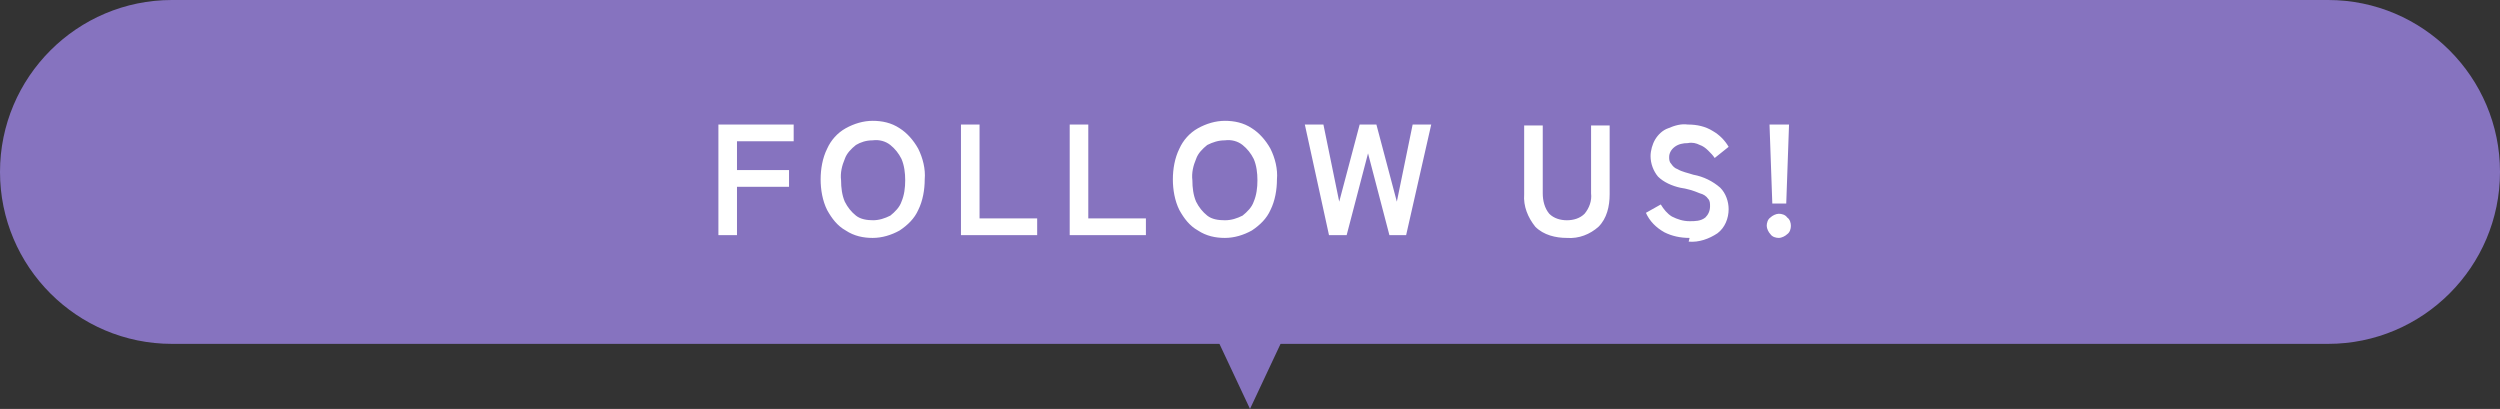 <?xml version="1.0" encoding="UTF-8"?>
<svg id="_レイヤー_1" data-name="レイヤー_1" xmlns="http://www.w3.org/2000/svg" version="1.1" viewBox="0 0 269 44">
  <rect x="0" y="0" width="269" height="44" fill="#333333" stroke="none"/>
  <!-- Generator: Adobe Illustrator 29.4.0, SVG Export Plug-In . SVG Version: 2.1.0 Build 152)  -->
  <defs>
    <style>
      .st0 {
        fill: #fff;
      }

      .st1 {
        fill: #8673bf;
      }
    </style>
  </defs>
  <path class="st1" d="M18.5,0h232c10.2,0,18.5,8.3,18.5,18.5h0c0,10.2-8.3,18.5-18.5,18.5H18.5C8.3,37,0,28.7,0,18.5h0C0,8.3,8.3,0,18.5,0Z"/>
  <path class="st1" d="M123.7,21l10.8,23,10.8-23h-21.7Z"/>
  <path class="st0" d="M77.3,25.3v-11.9h8.1v1.8h-6.1v3.1h5.6v1.8h-5.6v5.2h-2ZM93.9,25.6c-1,0-2-.2-2.9-.8-.9-.5-1.5-1.3-2-2.2-.5-1-.7-2.2-.7-3.3,0-1.1.2-2.3.7-3.3.4-.9,1.1-1.7,2-2.2.9-.5,1.9-.8,2.9-.8,1,0,2,.2,2.9.8.8.5,1.5,1.3,2,2.2.5,1,.8,2.2.7,3.3,0,1.1-.2,2.3-.7,3.3-.4.9-1.1,1.6-2,2.2-.9.5-1.9.8-2.9.8ZM93.9,23.7c.7,0,1.3-.2,1.9-.5.5-.4,1-.9,1.2-1.5.3-.7.4-1.5.4-2.3,0-.8-.1-1.6-.4-2.3-.3-.6-.7-1.1-1.2-1.5-.5-.4-1.2-.6-1.9-.5-.7,0-1.3.2-1.8.5-.5.4-1,.9-1.2,1.5-.3.7-.5,1.5-.4,2.3,0,.8.1,1.6.4,2.3.3.6.7,1.1,1.2,1.5.5.4,1.2.5,1.9.5h0ZM103.4,25.3v-11.9h2v10.1h6.2v1.8h-8.2ZM115.1,25.3v-11.9h2v10.1h6.2v1.8h-8.2ZM131.8,25.6c-1,0-2-.2-2.9-.8-.9-.5-1.5-1.3-2-2.2-.5-1-.7-2.2-.7-3.3,0-1.1.2-2.3.7-3.3.4-.9,1.1-1.7,2-2.2.9-.5,1.9-.8,2.9-.8,1,0,2,.2,2.9.8.8.5,1.5,1.3,2,2.2.5,1,.8,2.2.7,3.3,0,1.1-.2,2.3-.7,3.3-.4.9-1.1,1.6-2,2.2-.9.5-1.9.8-2.9.8ZM131.8,23.7c.7,0,1.3-.2,1.9-.5.5-.4,1-.9,1.2-1.5.3-.7.4-1.5.4-2.3,0-.8-.1-1.6-.4-2.3-.3-.6-.7-1.1-1.2-1.5-.5-.4-1.2-.6-1.9-.5-.7,0-1.3.2-1.9.5-.5.4-1,.9-1.2,1.5-.3.7-.5,1.5-.4,2.3,0,.8.1,1.6.4,2.3.3.6.7,1.1,1.2,1.5.5.4,1.2.5,1.9.5h0ZM143,25.3l-2.6-11.9h2l1.7,8.3,2.2-8.3h1.8l2.2,8.3,1.7-8.3h2l-2.7,11.9h-1.8l-2.3-8.8-2.3,8.8h-1.8ZM168.6,25.6c-1.2,0-2.5-.3-3.4-1.2-.8-1-1.3-2.2-1.2-3.5v-7.4h2v7.3c0,.8.2,1.6.7,2.2.5.5,1.2.7,1.9.7.7,0,1.4-.2,1.9-.7.5-.6.8-1.4.7-2.2v-7.3h2v7.4c0,1.3-.3,2.6-1.2,3.5-.9.8-2.1,1.3-3.4,1.2ZM181.8,25.6c-1,0-1.9-.2-2.7-.6-.9-.5-1.6-1.2-2-2.1l1.6-.9c.3.5.7,1,1.2,1.3.6.3,1.2.5,1.9.5.6,0,1.2,0,1.7-.4.3-.3.5-.7.5-1.2,0-.3,0-.6-.2-.8-.2-.3-.5-.5-.9-.6-.7-.3-1.4-.5-2.1-.6-.9-.2-1.8-.6-2.4-1.2-.5-.6-.8-1.4-.8-2.2,0-.6.2-1.3.5-1.8.3-.5.8-1,1.4-1.2.7-.3,1.4-.5,2.1-.4,1,0,1.9.2,2.7.7.7.4,1.3,1,1.7,1.7l-1.5,1.2c-.2-.3-.4-.5-.7-.8-.3-.3-.6-.5-.9-.6-.4-.2-.8-.3-1.3-.2-.5,0-1,.1-1.4.4-.4.3-.6.7-.6,1.1,0,.2,0,.5.2.7.2.3.4.5.7.6.5.3,1.1.4,1.7.6,1.1.2,2.1.7,2.9,1.4.6.6.9,1.5.9,2.3,0,1-.4,2-1.2,2.6-.9.6-2,1-3.1.9ZM190.7,21.9l-.3-8.5h2.1l-.3,8.5h-1.5ZM191.4,25.6c-.3,0-.7-.1-.9-.4-.2-.2-.4-.6-.4-.9,0-.3.1-.7.4-.9.2-.2.6-.4.9-.4.3,0,.7.1.9.4.3.2.4.6.4.9,0,.3-.1.7-.4.9-.2.2-.6.4-.9.4h0Z"/>
</svg>